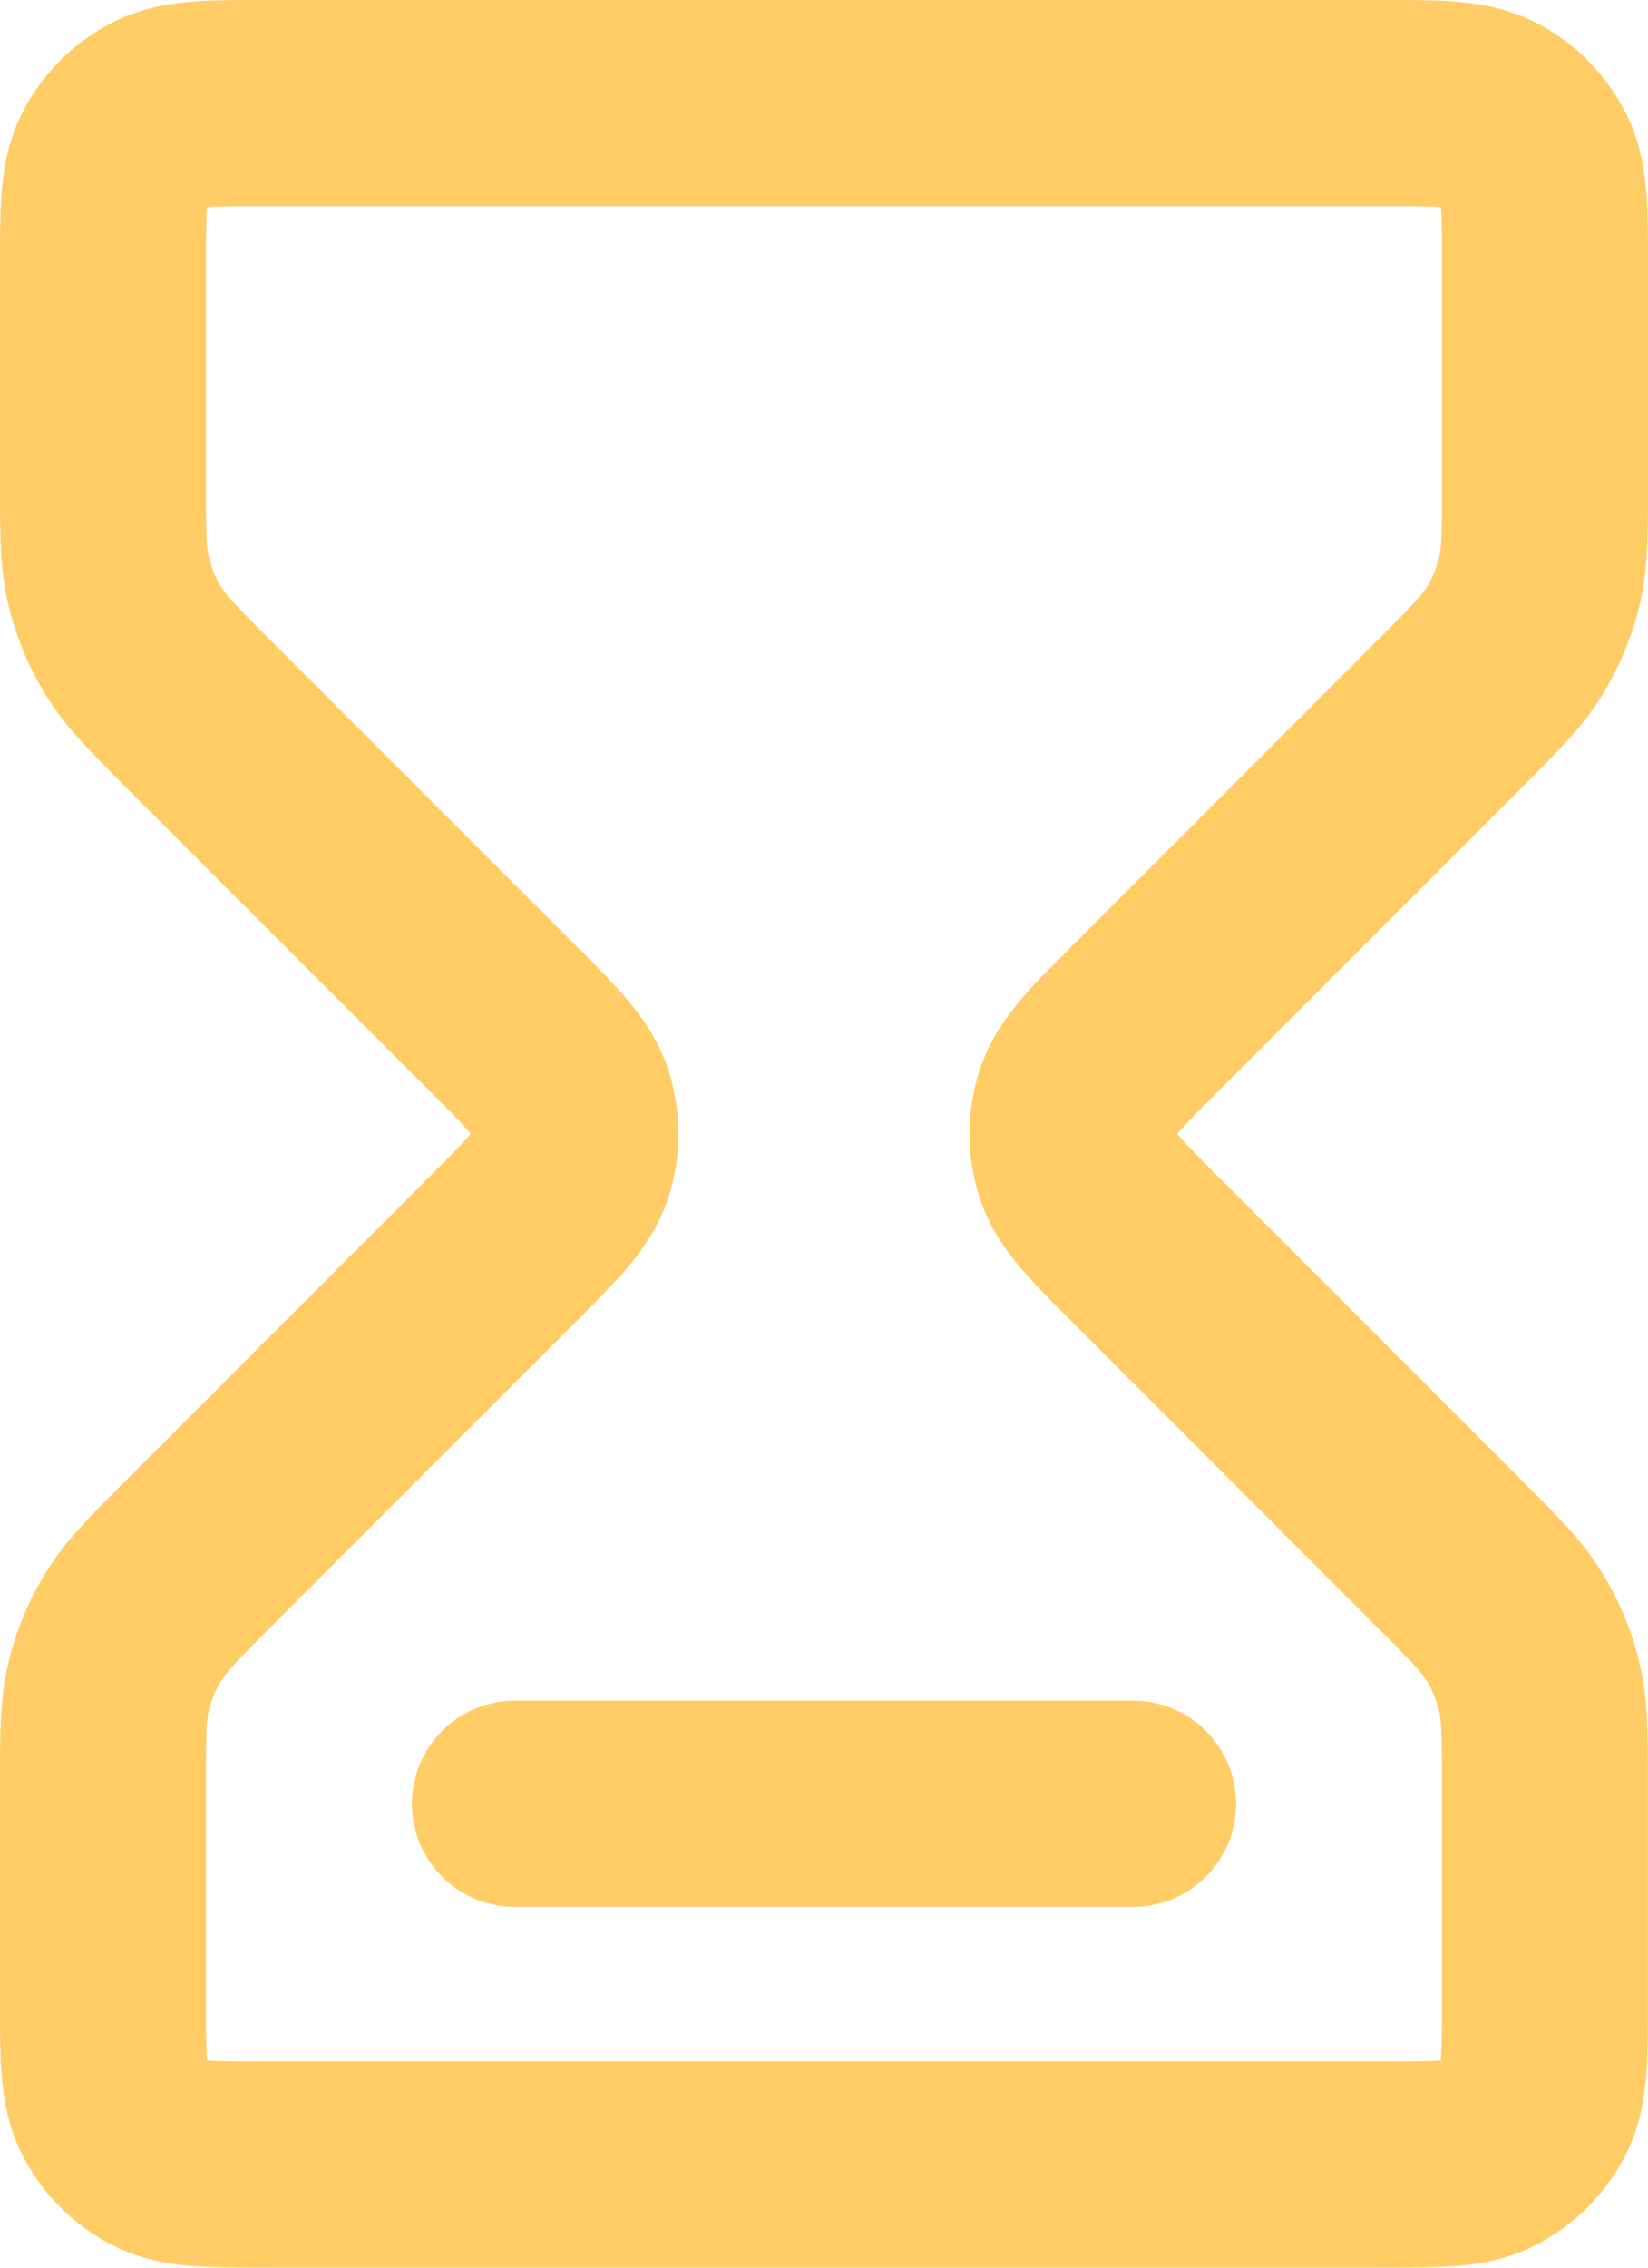 <svg xmlns="http://www.w3.org/2000/svg" fill="none" viewBox="0 0 16 22"><path stroke="#FC6" stroke-linecap="round" stroke-linejoin="round" stroke-width="2" d="M5 17.5h6M2.6 1h10.8c.56 0 .84 0 1.054.109a1 1 0 0 1 .437.437C15 1.76 15 2.04 15 2.6v2.075c0 .489 0 .733-.055.963-.05.205-.13.4-.24.579-.123.201-.296.374-.642.72L11.13 9.87c-.396.396-.594.594-.668.822a1 1 0 0 0 0 .618c.074.228.272.426.668.822l2.932 2.932c.346.346.519.519.642.72.11.18.19.374.24.579.055.23.055.474.055.964V19.4c0 .56 0 .84-.109 1.054a1 1 0 0 1-.437.437C14.24 21 13.96 21 13.4 21H2.6c-.56 0-.84 0-1.054-.109a1 1 0 0 1-.437-.437C1 20.24 1 19.96 1 19.4v-2.074c0-.49 0-.734.055-.965.05-.204.13-.399.24-.578.123-.201.296-.374.642-.72L4.87 12.13c.396-.396.594-.594.668-.822a1 1 0 0 0 0-.618c-.074-.228-.272-.426-.668-.822L1.937 6.937c-.346-.346-.519-.519-.642-.72a2 2 0 0 1-.24-.579C1 5.408 1 5.164 1 4.675V2.6c0-.56 0-.84.109-1.054a1 1 0 0 1 .437-.437C1.76 1 2.04 1 2.6 1Z"/></svg>